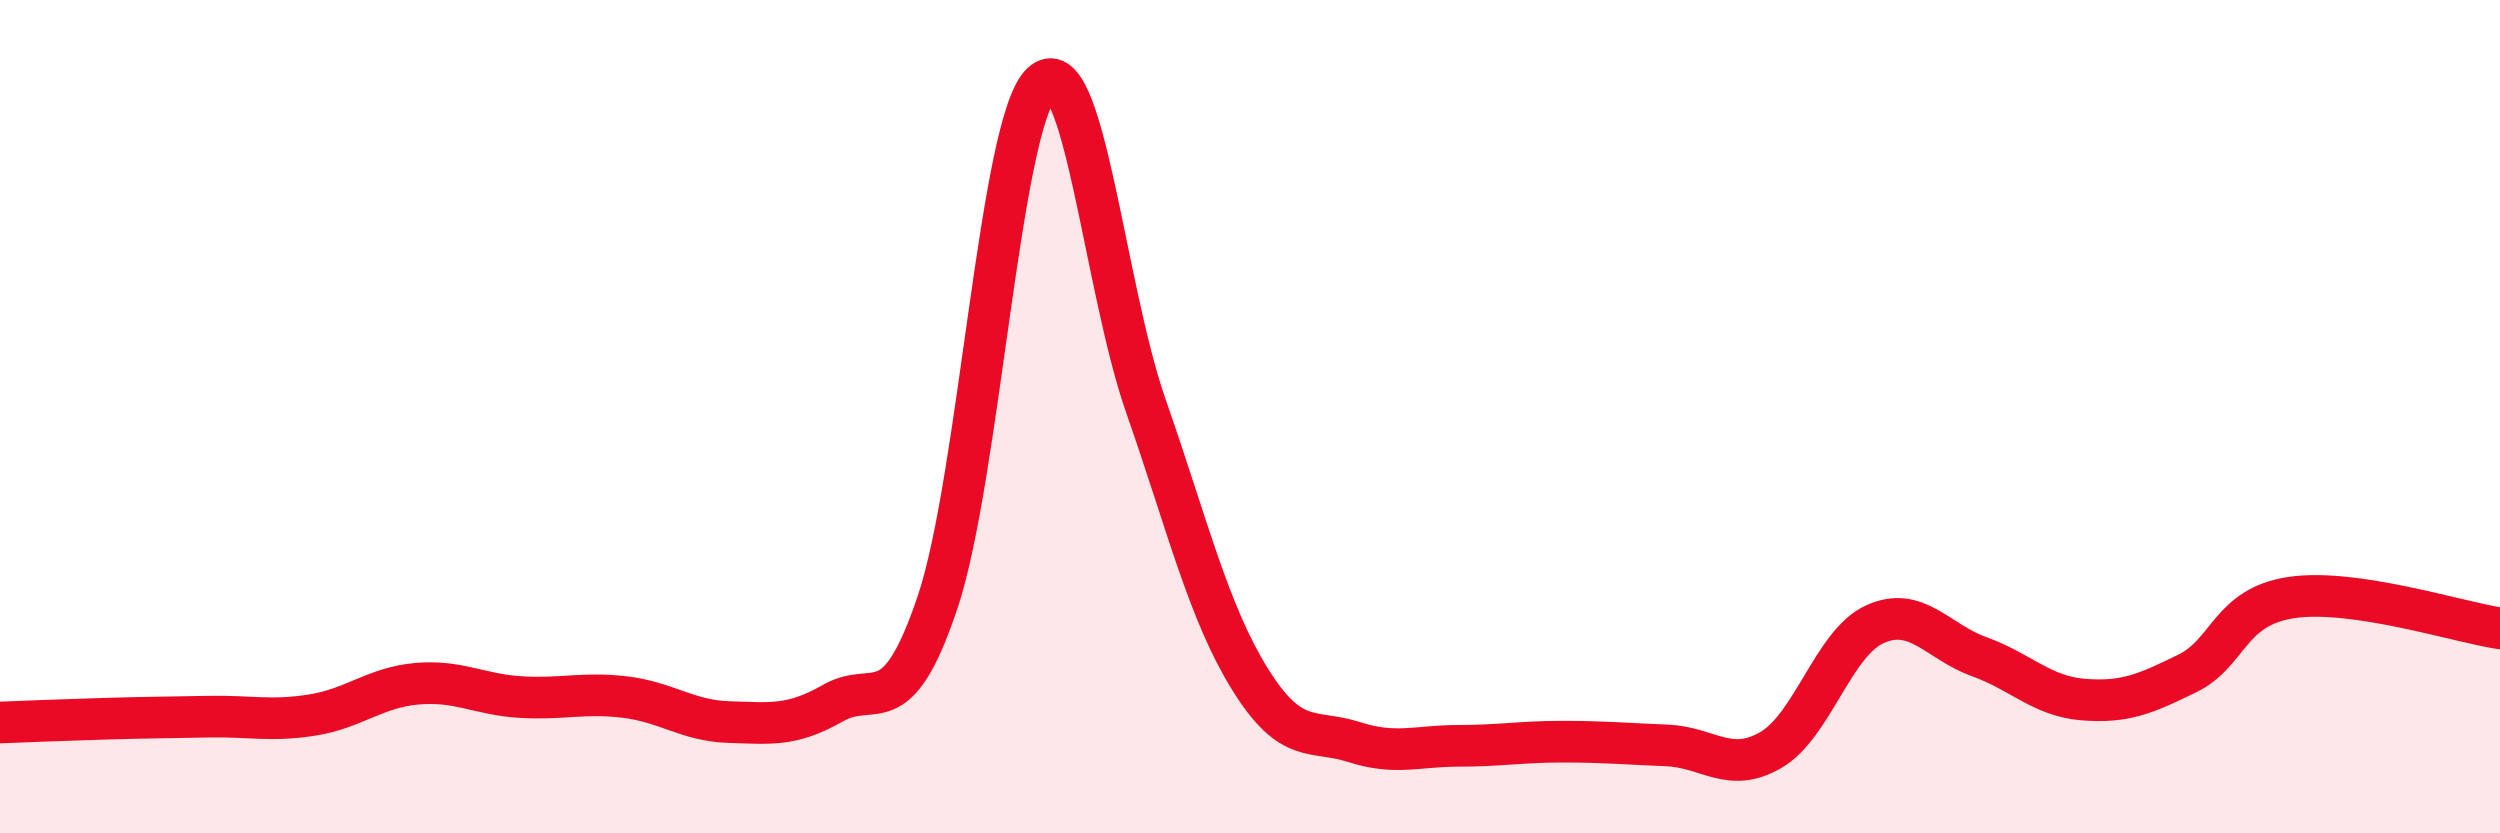 
    <svg width="60" height="20" viewBox="0 0 60 20" xmlns="http://www.w3.org/2000/svg">
      <path
        d="M 0,17.34 C 0.5,17.32 1.5,17.28 2.5,17.25 C 3.5,17.22 4,17.22 5,17.2 C 6,17.18 6.5,17.32 7.5,17.16 C 8.5,17 9,16.5 10,16.41 C 11,16.32 11.5,16.67 12.5,16.73 C 13.5,16.79 14,16.61 15,16.73 C 16,16.85 16.5,17.3 17.5,17.33 C 18.5,17.36 19,17.44 20,16.87 C 21,16.3 21.5,17.43 22.5,14.46 C 23.5,11.49 24,2.94 25,2 C 26,1.06 26.5,6.88 27.5,9.74 C 28.5,12.6 29,14.69 30,16.3 C 31,17.91 31.5,17.49 32.5,17.81 C 33.5,18.13 34,17.9 35,17.9 C 36,17.9 36.5,17.8 37.5,17.8 C 38.5,17.8 39,17.85 40,17.89 C 41,17.93 41.5,18.58 42.5,18 C 43.5,17.42 44,15.43 45,14.98 C 46,14.53 46.5,15.4 47.5,15.76 C 48.5,16.12 49,16.71 50,16.79 C 51,16.87 51.5,16.65 52.5,16.16 C 53.5,15.67 53.5,14.56 55,14.34 C 56.5,14.12 59,14.93 60,15.08L60 20L0 20Z"
        fill="#EB0A25"
        opacity="0.1"
        stroke-linecap="round"
        stroke-linejoin="round"
      />
      <path
        d="M 0,17.34 C 0.5,17.32 1.5,17.28 2.5,17.25 C 3.5,17.22 4,17.22 5,17.2 C 6,17.18 6.5,17.32 7.5,17.16 C 8.5,17 9,16.5 10,16.41 C 11,16.32 11.5,16.67 12.5,16.73 C 13.5,16.79 14,16.61 15,16.73 C 16,16.85 16.5,17.3 17.5,17.33 C 18.5,17.36 19,17.44 20,16.87 C 21,16.3 21.5,17.43 22.5,14.46 C 23.5,11.49 24,2.94 25,2 C 26,1.06 26.5,6.88 27.5,9.74 C 28.5,12.6 29,14.69 30,16.3 C 31,17.91 31.5,17.49 32.5,17.81 C 33.5,18.13 34,17.9 35,17.9 C 36,17.9 36.5,17.8 37.5,17.8 C 38.5,17.8 39,17.85 40,17.89 C 41,17.93 41.5,18.58 42.5,18 C 43.5,17.42 44,15.43 45,14.98 C 46,14.53 46.5,15.4 47.5,15.76 C 48.5,16.12 49,16.71 50,16.79 C 51,16.87 51.5,16.65 52.5,16.16 C 53.5,15.67 53.5,14.56 55,14.34 C 56.5,14.12 59,14.93 60,15.08"
        stroke="#EB0A25"
        stroke-width="1"
        fill="none"
        stroke-linecap="round"
        stroke-linejoin="round"
      />
    </svg>
  